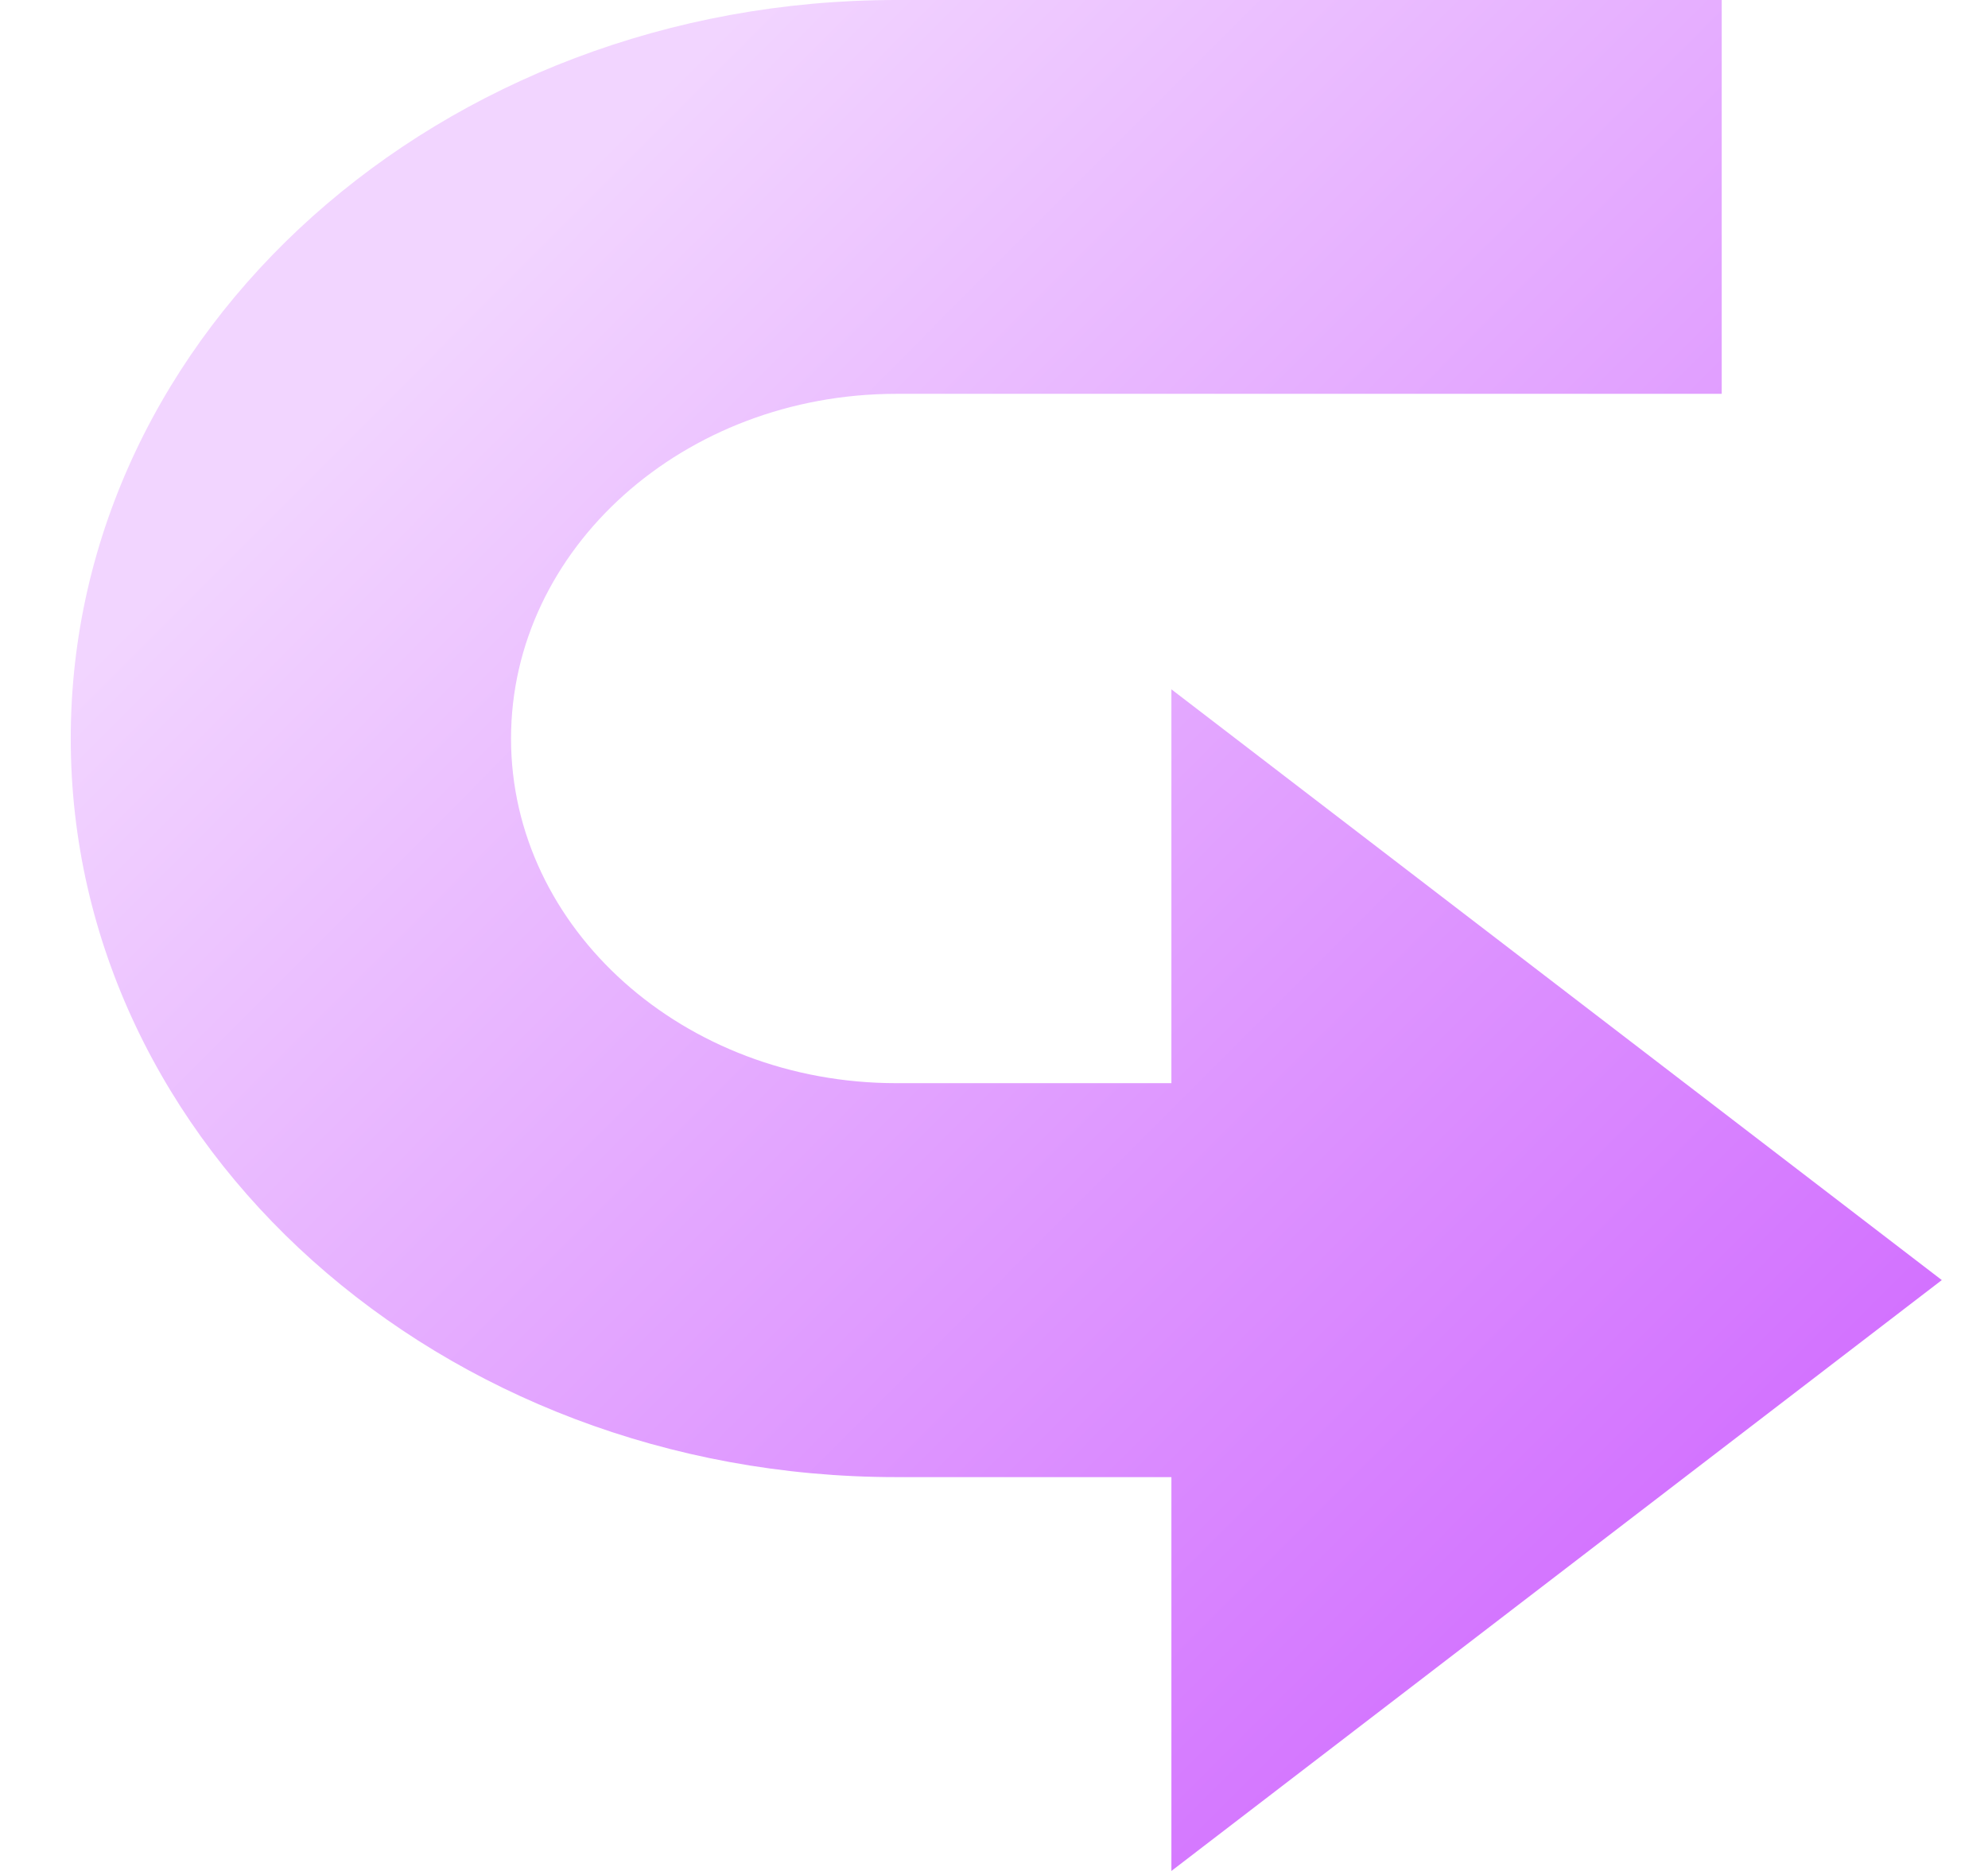 <?xml version="1.0" encoding="utf-8"?>
<svg xmlns="http://www.w3.org/2000/svg" fill="none" height="16" viewBox="0 0 17 16" width="17">
<path d="M7.664 0H14.723V3.368H7.664C5.848 3.368 4.37 4.691 4.37 6.316C4.37 7.941 5.848 9.263 7.664 9.263H10.017V5.895L16.605 10.947L10.017 16V12.632H7.664C3.768 12.632 0.605 9.802 0.605 6.316C0.605 2.829 3.768 0 7.664 0Z" fill="url(#paint0_linear_5959_36220)"/>
<defs>
<linearGradient gradientUnits="userSpaceOnUse" id="paint0_linear_5959_36220" x1="3.016" x2="16.337" y1="2.97" y2="16.269">
<stop offset="0.016" stop-color="#F2D5FF"/>
<stop offset="1" stop-color="#CB5AFF"/>
</linearGradient>
</defs>
</svg>